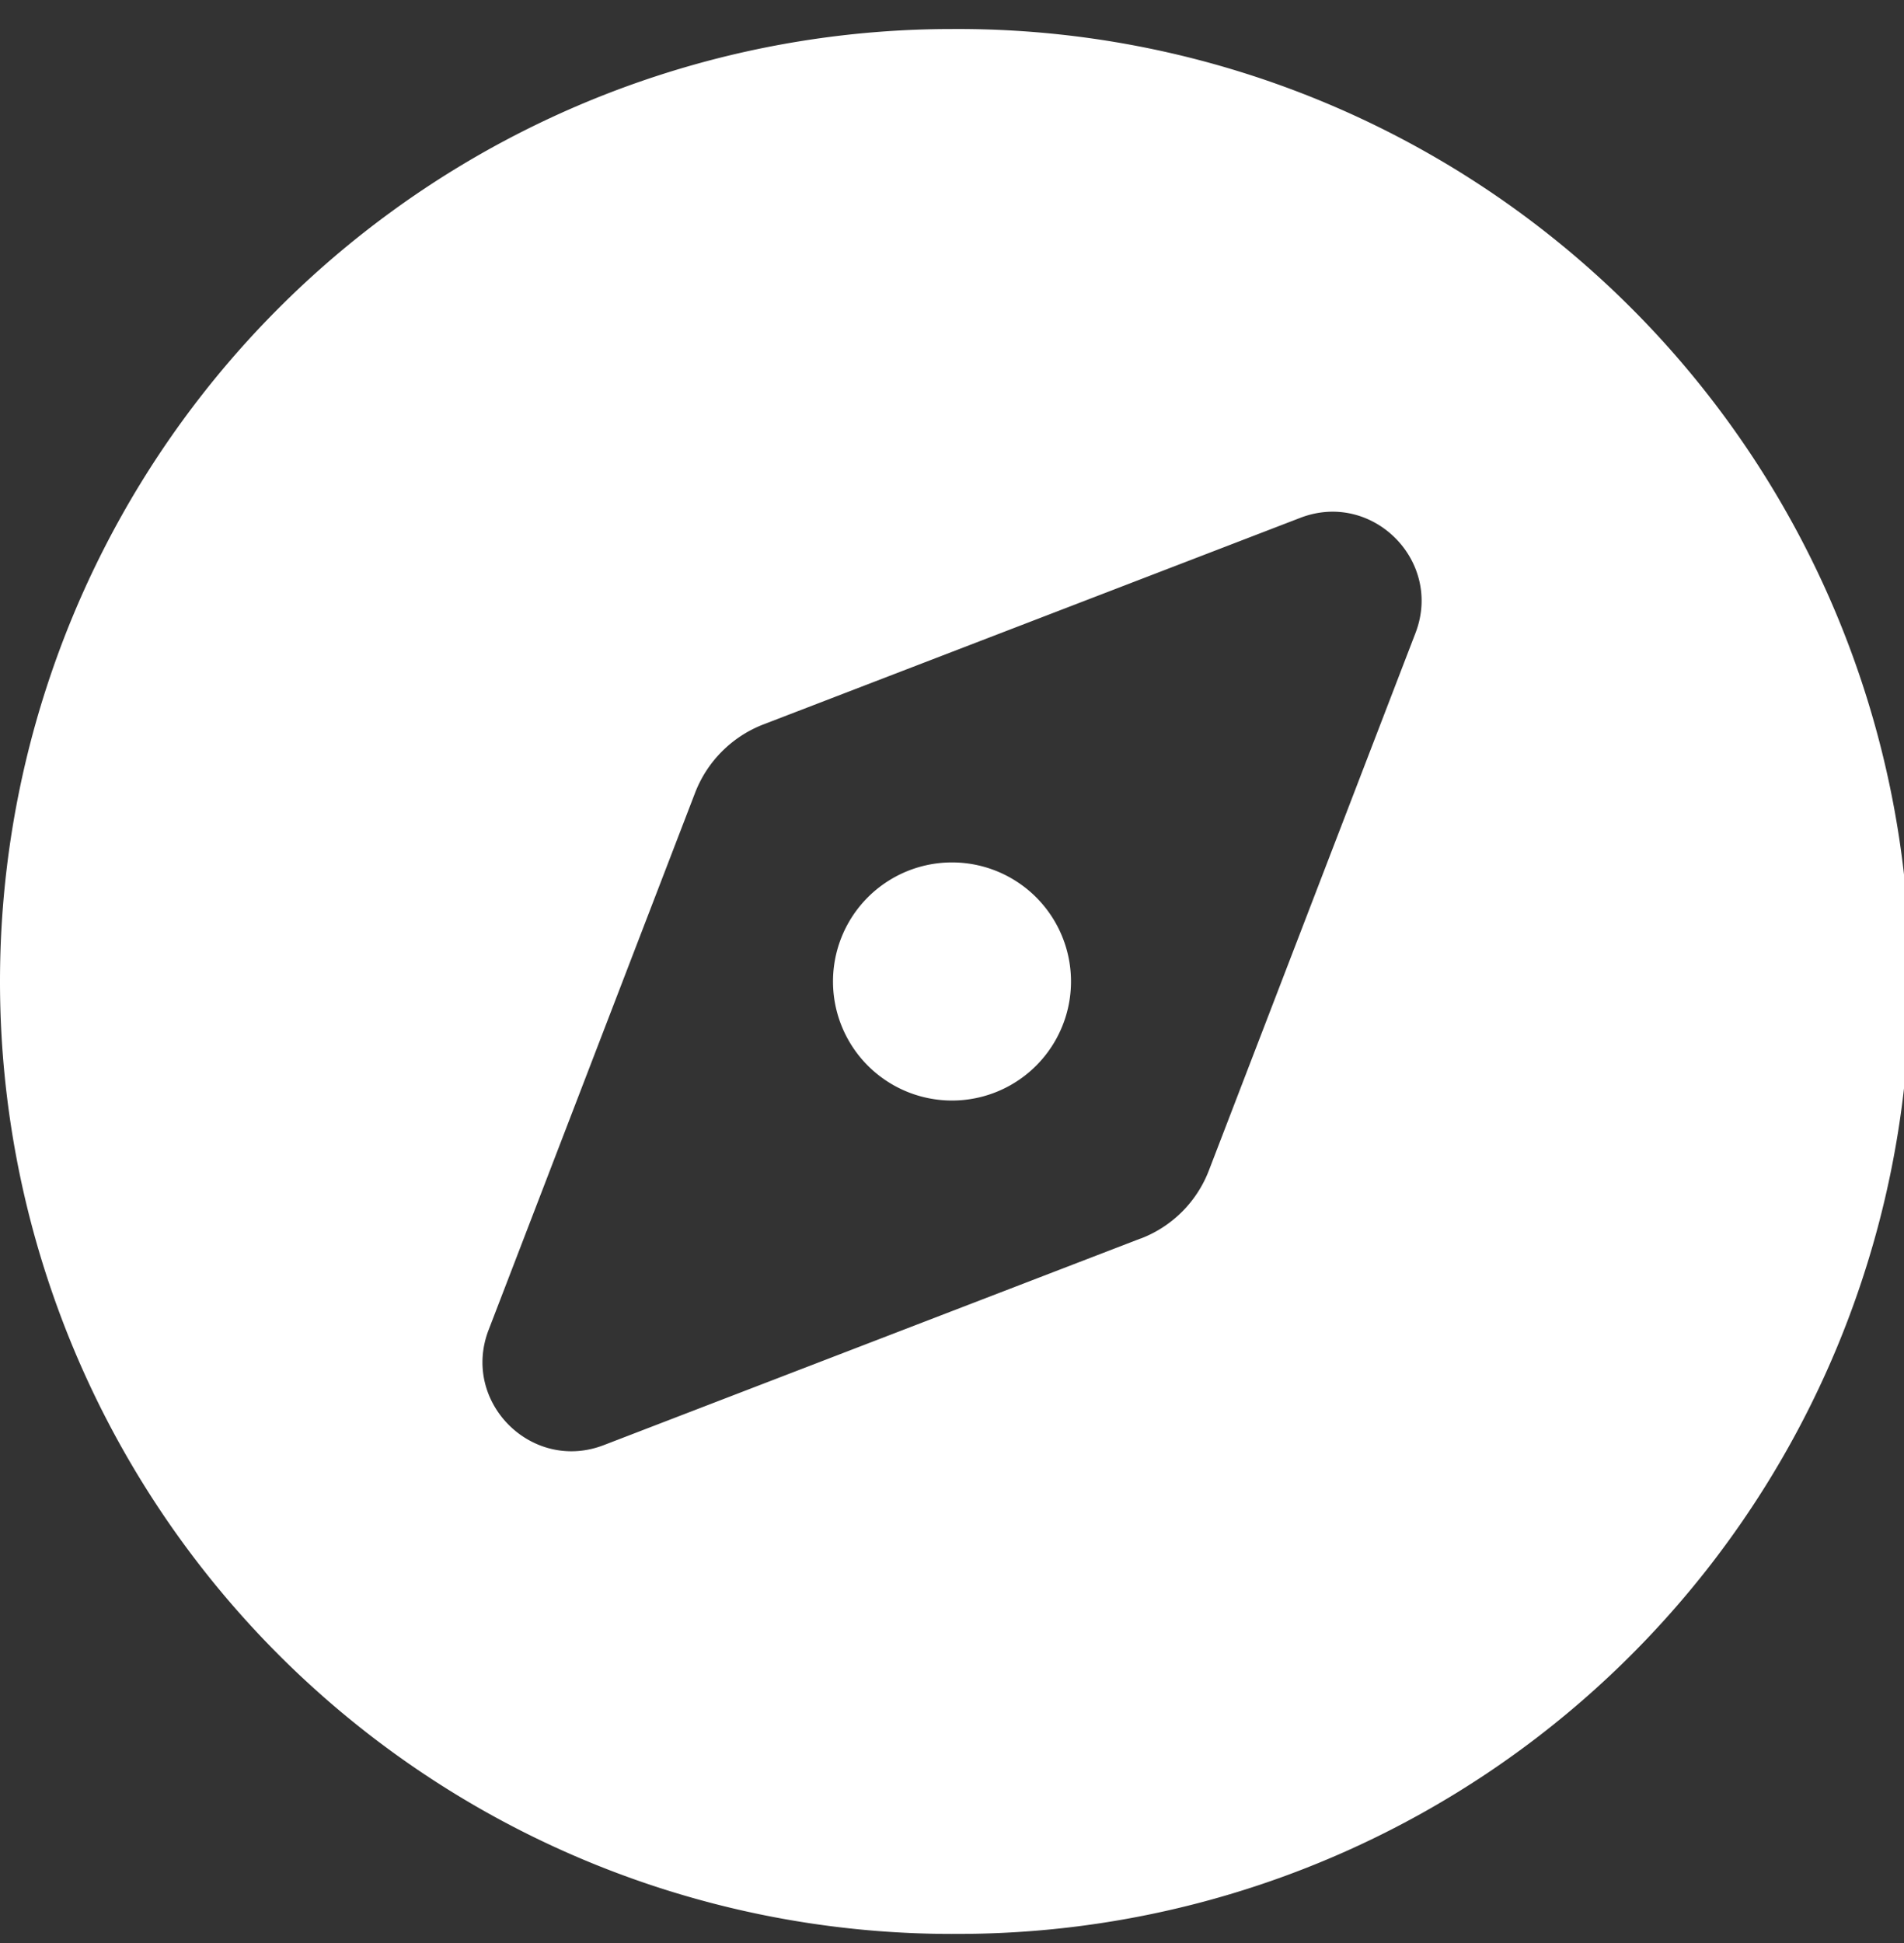<svg xmlns="http://www.w3.org/2000/svg" width="50" height="51" fill="none"><rect width="100%" height="100%" fill="#333333" stroke="none"/><path fill="#fff" d="M25 50.761A25 25 0 1 0 25 .762a25 25 0 0 0 0 50Zm4.951-18.252L15.86 37.93c-1.894.733-3.76-1.132-3.027-3.027l5.42-14.092a3.132 3.132 0 0 1 1.797-1.797l14.092-5.42c1.894-.732 3.76 1.133 3.027 3.028l-5.42 14.092a3.104 3.104 0 0 1-1.797 1.797Zm-1.826-6.747a3.125 3.125 0 1 0-6.25 0 3.125 3.125 0 0 0 6.25 0Z"/></svg>